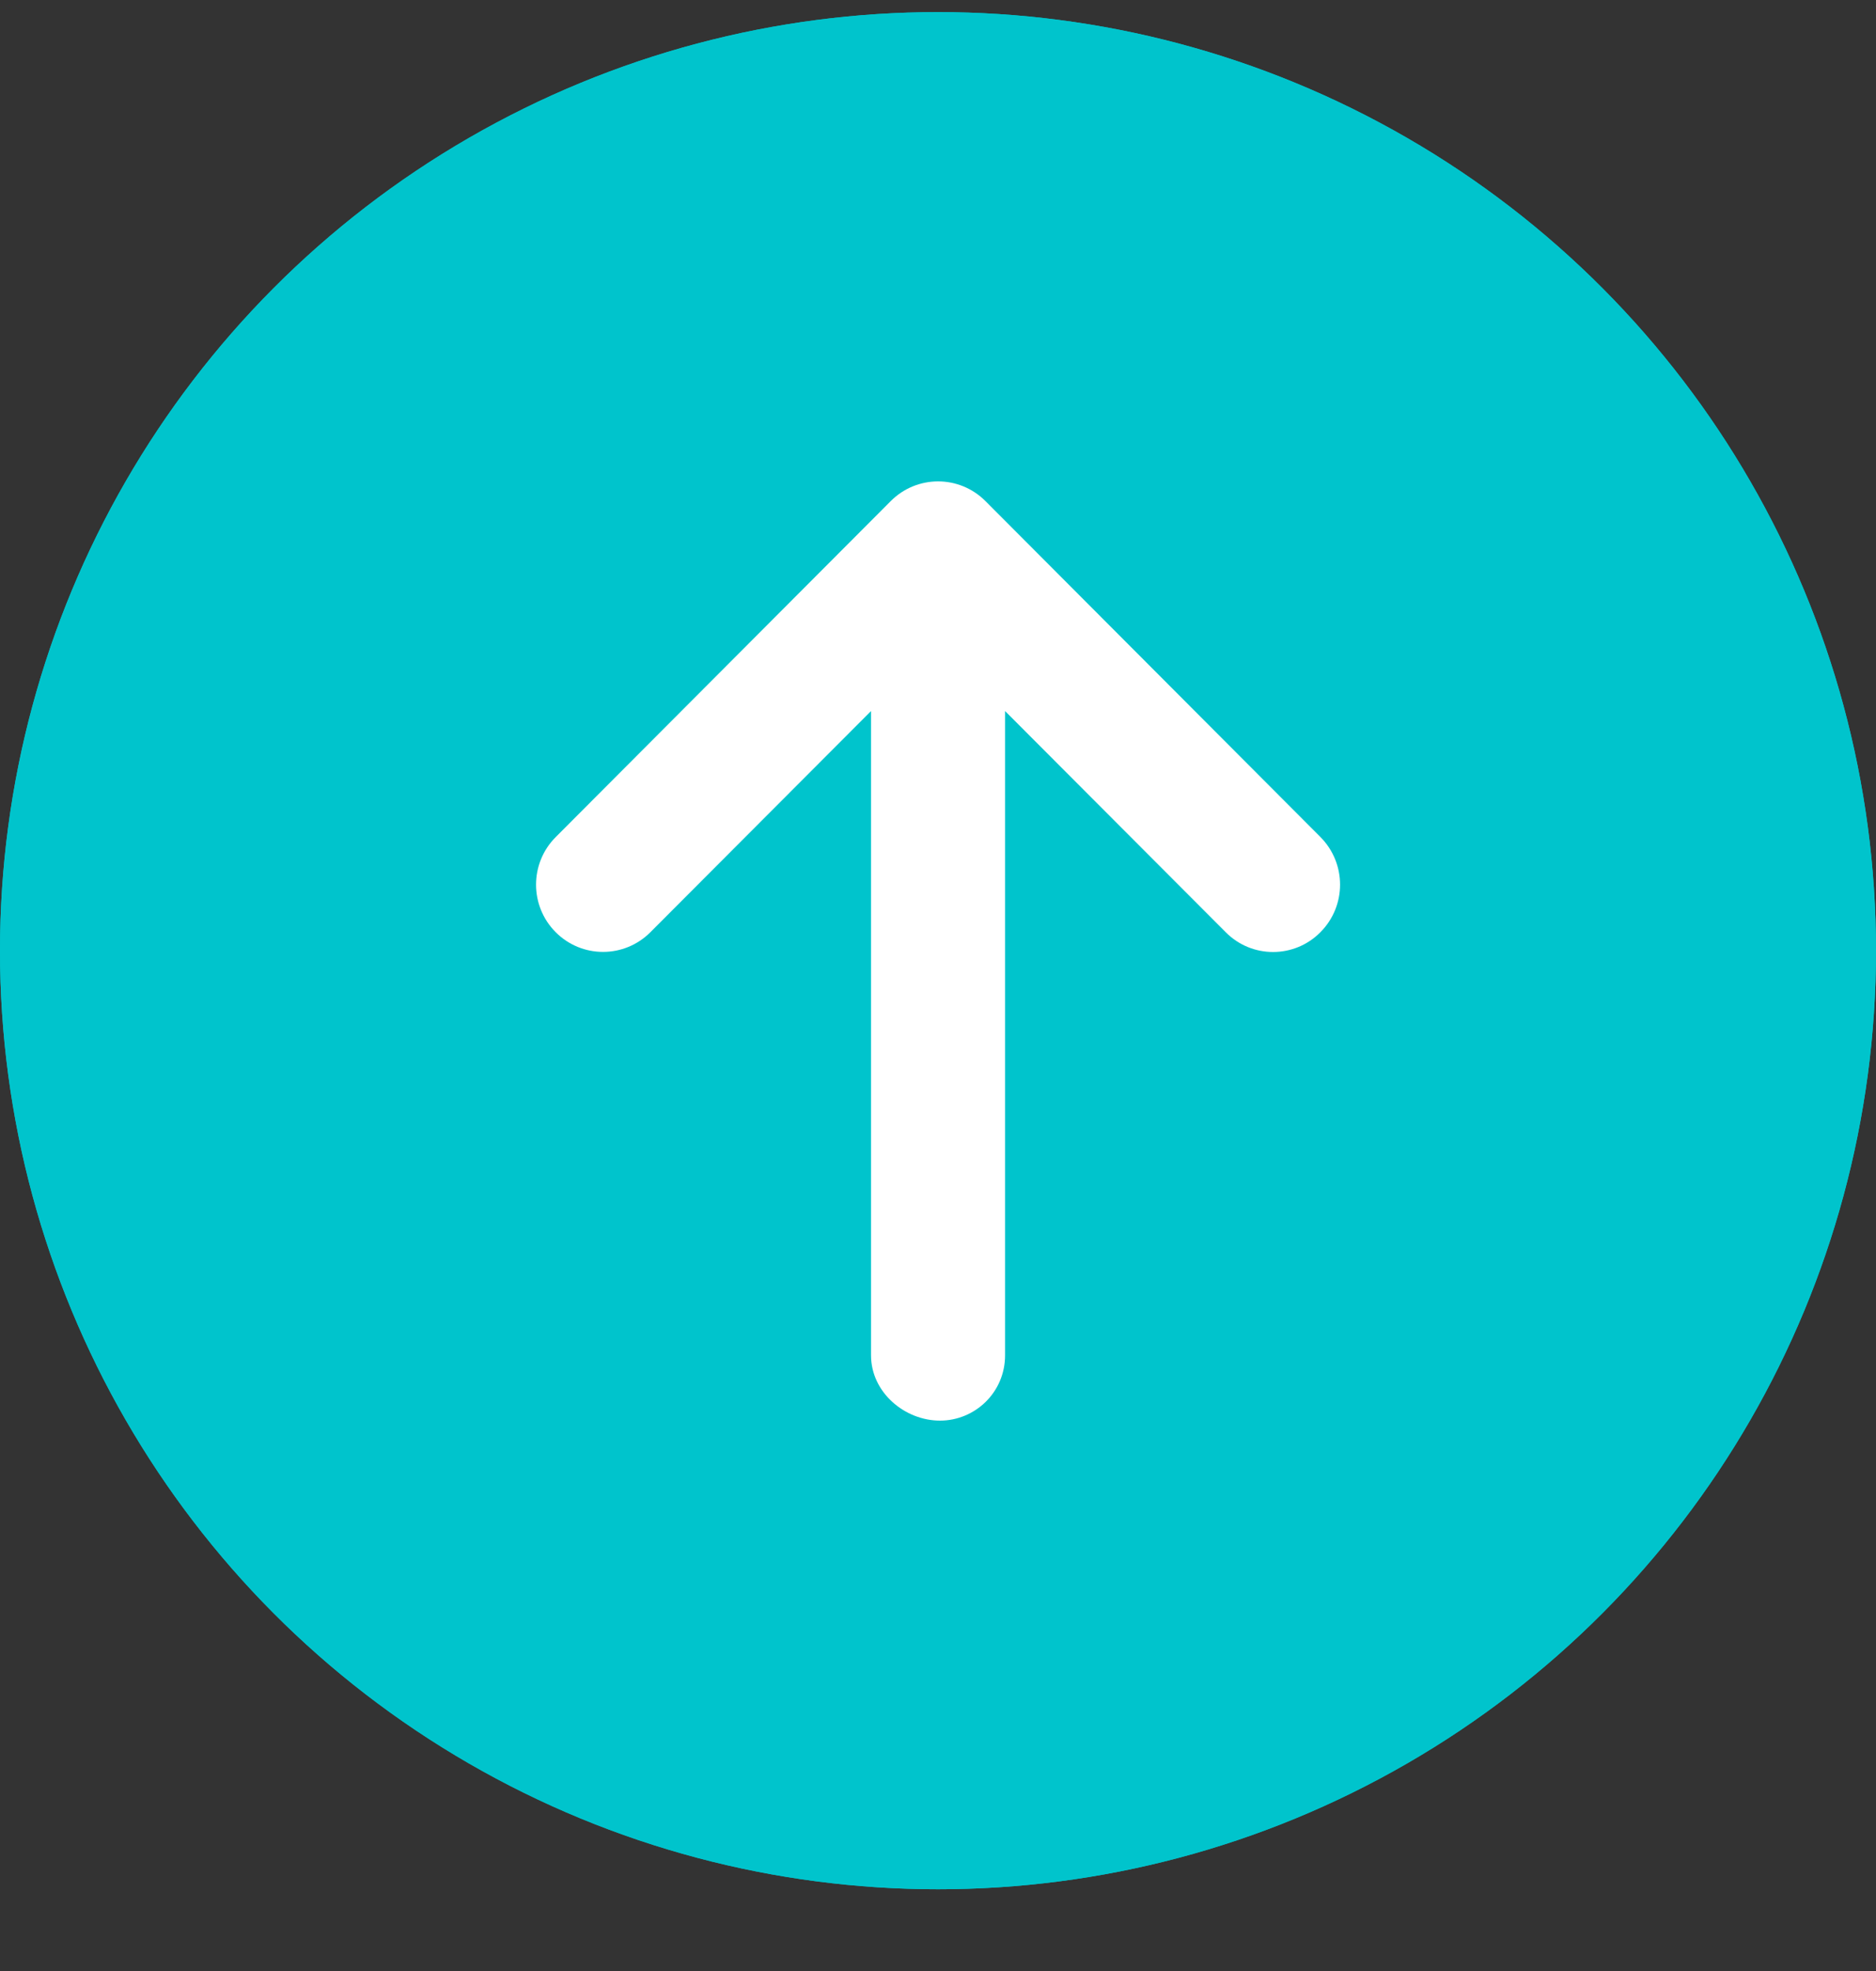 <svg width="20" height="21" viewBox="0 0 20 21" fill="none" xmlns="http://www.w3.org/2000/svg">
<rect x="0" y="0" width="20" height="21" fill="#333333" stroke="none"/>
<circle cx="10" cy="10.129" r="10" fill="#00C4CC"/>
<circle cx="10" cy="10.129" r="10" fill="#00C4CC"/>
<path d="M14.077 9.932C13.938 10.073 13.755 10.143 13.572 10.143C13.389 10.143 13.207 10.073 13.068 9.933L10.715 7.576V14.44C10.715 14.835 10.395 15.136 10.021 15.136C9.646 15.136 9.286 14.836 9.286 14.44V7.576L6.934 9.932C6.655 10.212 6.203 10.212 5.924 9.932C5.645 9.652 5.645 9.199 5.924 8.919L9.496 5.339C9.775 5.059 10.227 5.059 10.506 5.339L14.078 8.919C14.356 9.2 14.356 9.652 14.077 9.932Z" fill="white"/>
</svg>
